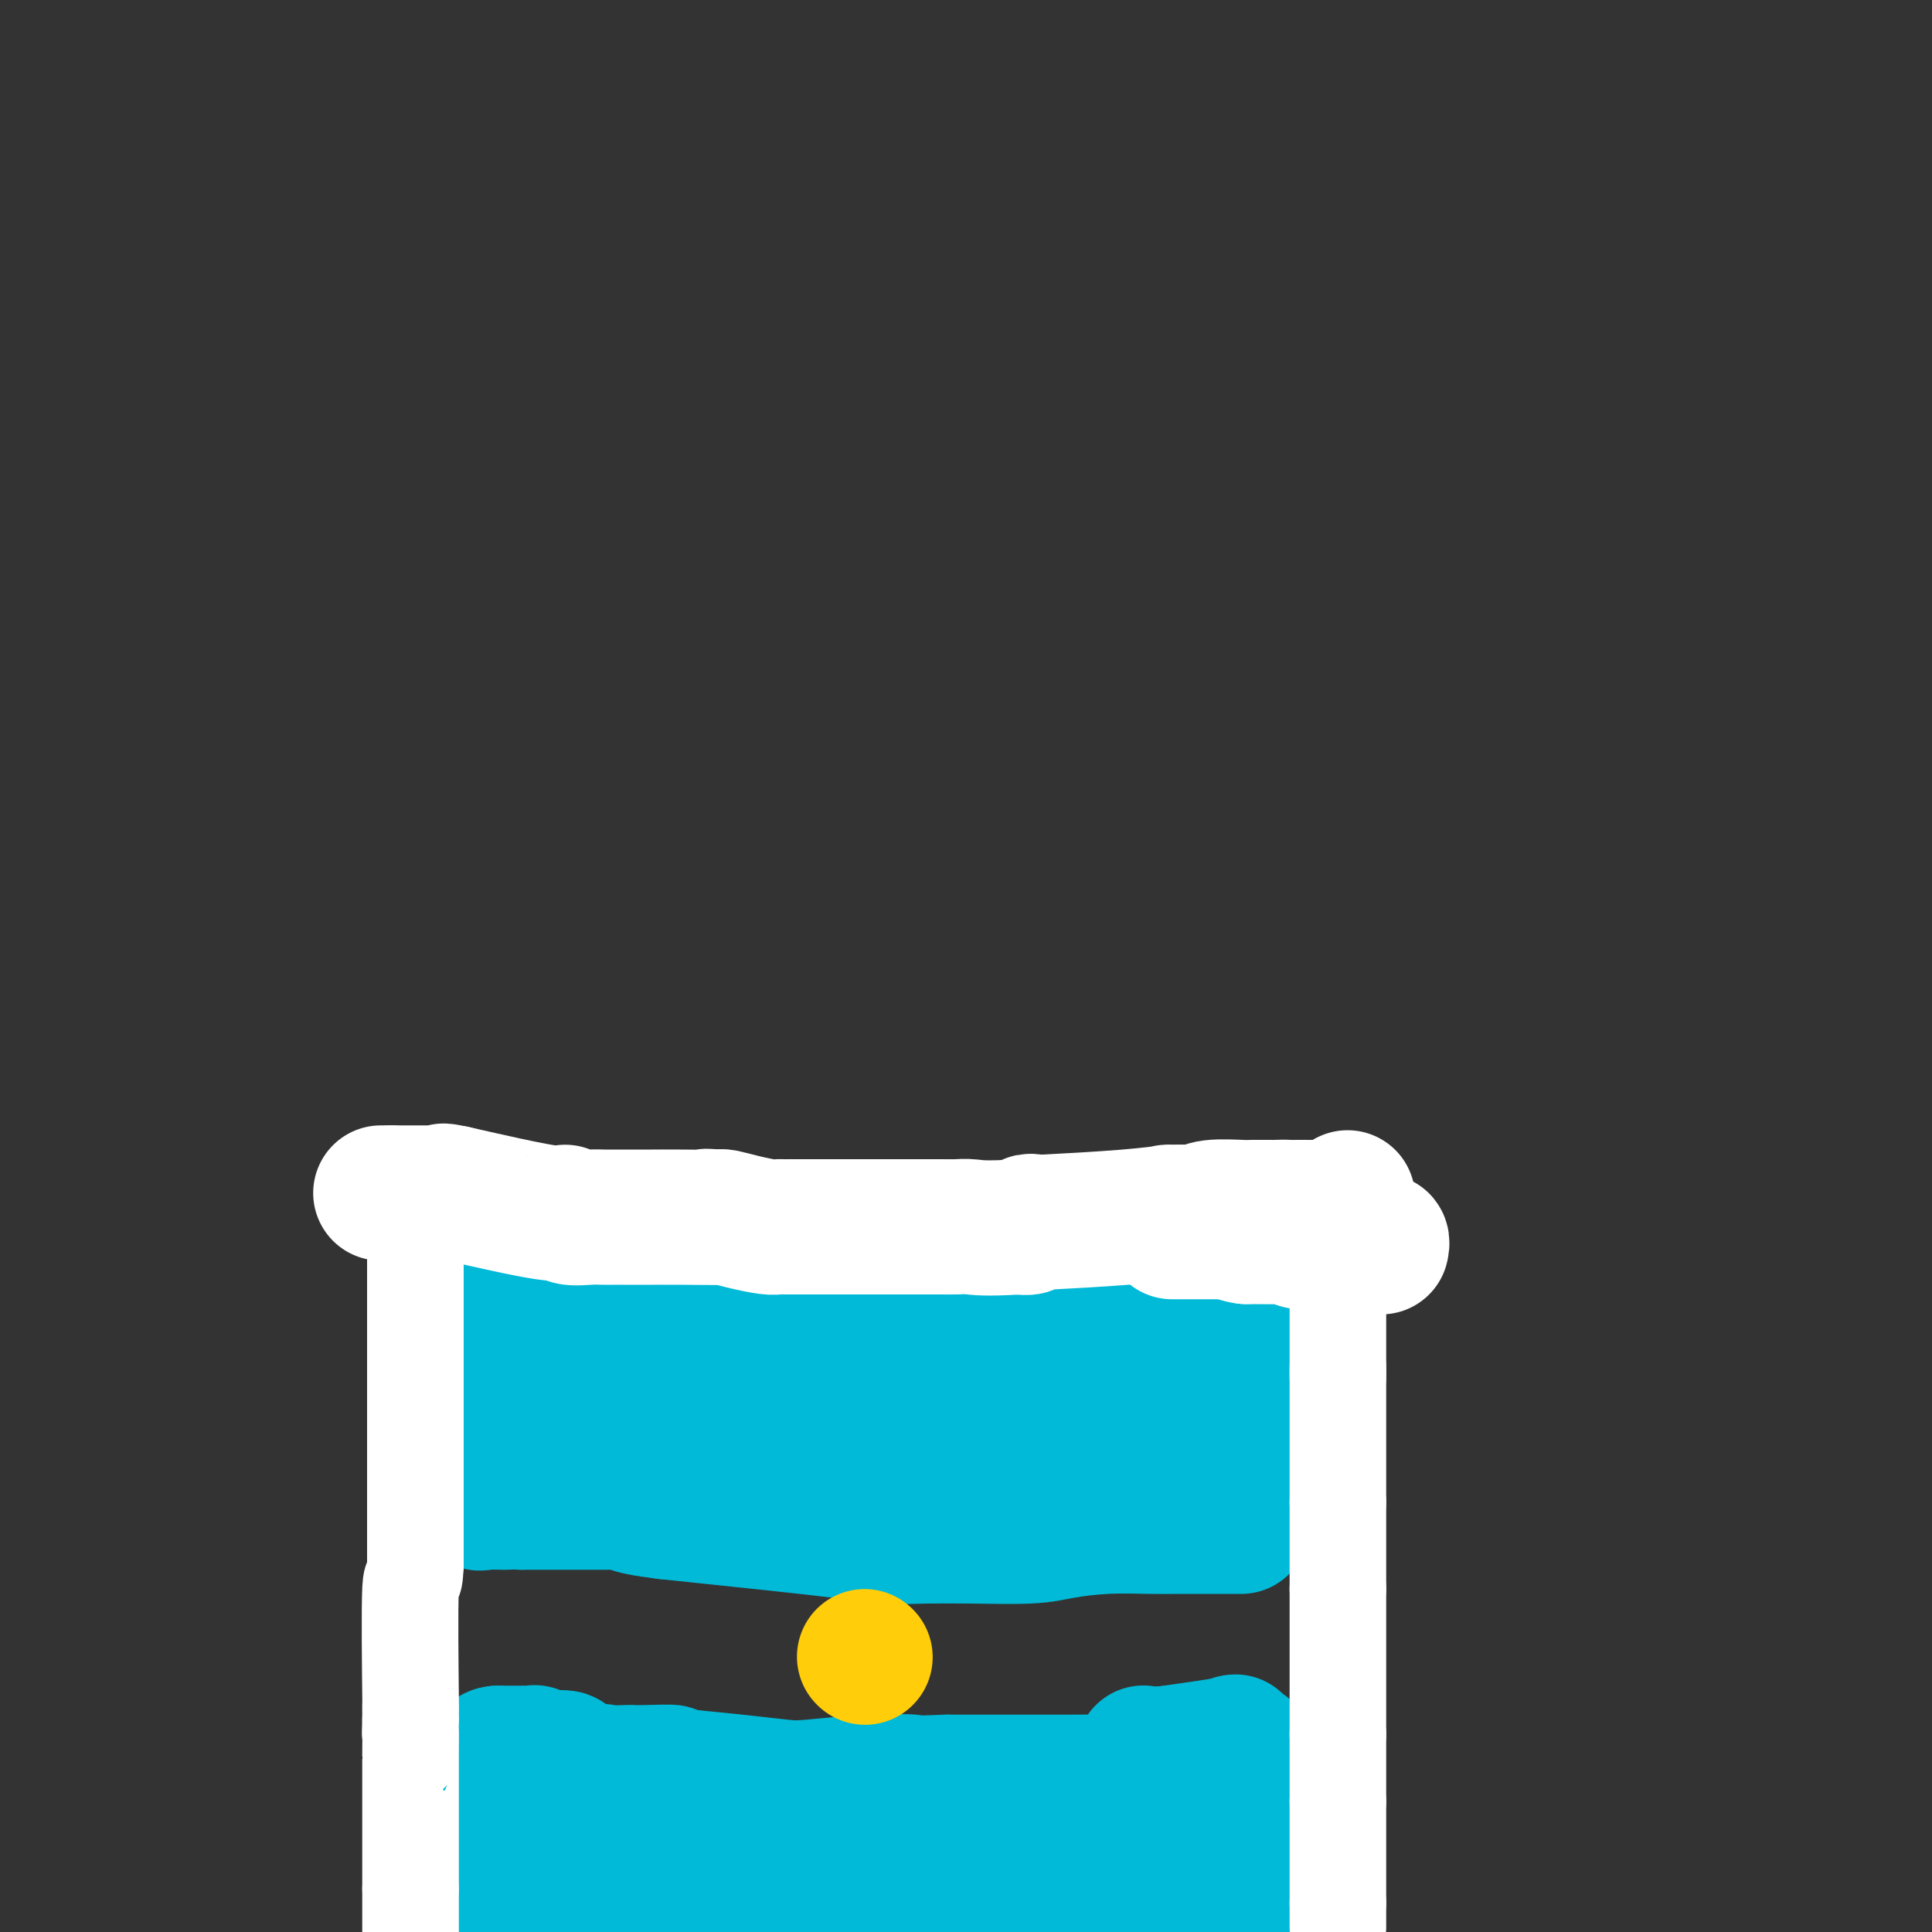 <svg viewBox='0 0 400 400' version='1.1' xmlns='http://www.w3.org/2000/svg' xmlns:xlink='http://www.w3.org/1999/xlink'><rect x="0" y="0" width="400" height="400" fill="#333333" stroke="none"/><g fill='none' stroke='#00BAD8' stroke-width='28' stroke-linecap='round' stroke-linejoin='round'><path d='M117,389c-0.060,0.000 -0.120,0.000 0,0c0.120,0.000 0.419,0.000 1,0c0.581,0.000 1.444,0.000 3,0c1.556,0.000 3.807,-0.000 6,0c2.193,0.000 4.330,0.000 6,0c1.670,-0.000 2.873,-0.000 4,0c1.127,0.000 2.179,0.000 3,0c0.821,0.000 1.410,0.000 2,0'/><path d='M142,389c5.546,0.243 6.912,0.849 9,1c2.088,0.151 4.899,-0.153 7,0c2.101,0.153 3.494,0.765 6,1c2.506,0.235 6.125,0.094 9,0c2.875,-0.094 5.005,-0.141 6,0c0.995,0.141 0.856,0.469 3,1c2.144,0.531 6.572,1.266 11,2'/><path d='M193,394c11.455,0.774 14.592,0.207 16,0c1.408,-0.207 1.088,-0.056 1,0c-0.088,0.056 0.057,0.015 1,0c0.943,-0.015 2.686,-0.004 4,0c1.314,0.004 2.200,0.001 3,0c0.800,-0.001 1.514,-0.000 4,0c2.486,0.000 6.743,0.000 11,0'/><path d='M233,394c7.316,0.060 5.607,0.210 6,0c0.393,-0.210 2.890,-0.779 4,-1c1.110,-0.221 0.833,-0.092 1,0c0.167,0.092 0.778,0.147 1,0c0.222,-0.147 0.056,-0.498 0,-1c-0.056,-0.502 -0.001,-1.157 0,-1c0.001,0.157 -0.051,1.124 0,0c0.051,-1.124 0.206,-4.341 0,-7c-0.206,-2.659 -0.773,-4.760 -1,-7c-0.227,-2.240 -0.113,-4.620 0,-7'/><path d='M244,370c-0.302,-3.931 -0.556,-3.260 -1,-3c-0.444,0.260 -1.078,0.108 -1,0c0.078,-0.108 0.868,-0.173 0,0c-0.868,0.173 -3.393,0.582 -4,1c-0.607,0.418 0.703,0.844 -1,1c-1.703,0.156 -6.420,0.042 -9,0c-2.580,-0.042 -3.023,-0.012 -8,0c-4.977,0.012 -14.489,0.006 -24,0'/><path d='M196,369c-8.487,0.325 -6.205,0.137 -7,0c-0.795,-0.137 -4.666,-0.222 -9,0c-4.334,0.222 -9.131,0.750 -12,1c-2.869,0.250 -3.811,0.221 -6,0c-2.189,-0.221 -5.625,-0.635 -9,-1c-3.375,-0.365 -6.687,-0.683 -10,-1'/><path d='M143,368c-8.850,-0.381 -4.476,-0.834 -4,-1c0.476,-0.166 -2.946,-0.047 -5,0c-2.054,0.047 -2.740,0.020 -3,0c-0.260,-0.020 -0.093,-0.034 -1,0c-0.907,0.034 -2.888,0.114 -4,0c-1.112,-0.114 -1.356,-0.423 -2,0c-0.644,0.423 -1.689,1.577 -2,2c-0.311,0.423 0.113,0.113 0,0c-0.113,-0.113 -0.761,-0.030 -1,0c-0.239,0.030 -0.068,0.009 0,0c0.068,-0.009 0.034,-0.004 0,0'/><path d='M121,369c-3.359,-0.070 -0.756,-0.743 0,-1c0.756,-0.257 -0.333,-0.096 -1,0c-0.667,0.096 -0.911,0.128 -1,0c-0.089,-0.128 -0.024,-0.416 0,-1c0.024,-0.584 0.006,-1.465 0,-1c-0.006,0.465 -0.002,2.276 0,3c0.002,0.724 0.001,0.362 0,0'/><path d='M119,369c-0.305,0.178 -0.067,0.623 0,1c0.067,0.377 -0.038,0.686 0,1c0.038,0.314 0.220,0.634 0,1c-0.220,0.366 -0.843,0.779 -1,2c-0.157,1.221 0.150,3.252 0,5c-0.150,1.748 -0.757,3.214 -1,4c-0.243,0.786 -0.121,0.893 0,1'/><path d='M117,384c-0.313,2.685 -0.095,1.897 0,2c0.095,0.103 0.068,1.099 0,2c-0.068,0.901 -0.179,1.709 0,2c0.179,0.291 0.646,0.066 1,0c0.354,-0.066 0.595,0.026 5,0c4.405,-0.026 12.975,-0.172 19,0c6.025,0.172 9.507,0.662 14,1c4.493,0.338 9.998,0.525 22,1c12.002,0.475 30.501,1.237 49,2'/><path d='M227,394c16.036,0.679 4.125,0.375 1,0c-3.125,-0.375 2.536,-0.821 5,-1c2.464,-0.179 1.732,-0.089 1,0'/><path d='M234,393c1.475,-0.171 1.663,-0.097 2,0c0.337,0.097 0.821,0.219 1,0c0.179,-0.219 0.051,-0.777 0,-1c-0.051,-0.223 -0.026,-0.112 0,0'/><path d='M246,308c-0.349,0.000 -0.697,0.000 -1,0c-0.303,0.000 -0.560,0.000 -1,0c-0.440,0.000 -1.063,0.000 -2,0c-0.937,0.000 -2.187,0.000 -5,0c-2.813,0.000 -7.187,0.000 -10,0c-2.813,0.000 -4.063,0.000 -5,0c-0.937,0.000 -1.560,0.000 -2,0c-0.440,0.000 -0.697,0.000 -2,0c-1.303,0.000 -3.651,0.000 -6,0'/><path d='M212,308c-8.642,0.000 -13.247,0.000 -15,0c-1.753,0.000 -0.656,0.000 -5,0c-4.344,0.000 -14.131,0.000 -18,0c-3.869,0.000 -1.820,0.000 -2,0c-0.180,0.000 -2.590,0.000 -5,0'/><path d='M167,308c-7.475,0.000 -3.661,0.000 -4,0c-0.339,0.000 -4.829,0.000 -8,0c-3.171,0.000 -5.021,0.000 -7,0c-1.979,0.000 -4.086,0.000 -5,0c-0.914,0.000 -0.634,0.000 -1,0c-0.366,0.000 -1.376,0.000 -2,0c-0.624,0.000 -0.860,0.000 -1,0c-0.140,-0.000 -0.184,0.000 -1,0c-0.816,0.000 -2.404,0.000 -4,0c-1.596,0.000 -3.199,0.000 -4,0c-0.801,0.000 -0.800,0.000 -1,0c-0.200,0.000 -0.600,0.000 -1,0'/><path d='M128,308c-8.415,0.000 -9.953,0.000 -11,0c-1.047,0.000 -1.604,0.000 -2,0c-0.396,0.000 -0.631,0.000 -1,0c-0.369,0.000 -0.872,0.000 -1,0c-0.128,0.000 0.120,0.000 0,0c-0.120,0.000 -0.609,0.000 -1,0c-0.391,0.000 -0.683,0.000 -1,0c-0.317,0.000 -0.658,0.000 -1,0'/><path d='M110,308c-2.783,-0.471 -0.742,-1.649 0,-3c0.742,-1.351 0.184,-2.874 0,-5c-0.184,-2.126 0.006,-4.854 0,-7c-0.006,-2.146 -0.209,-3.711 0,-5c0.209,-1.289 0.830,-2.302 1,-3c0.170,-0.698 -0.110,-1.080 0,-1c0.110,0.080 0.610,0.621 1,0c0.390,-0.621 0.672,-2.404 1,-3c0.328,-0.596 0.704,-0.007 0,0c-0.704,0.007 -2.487,-0.570 1,0c3.487,0.570 12.243,2.285 21,4'/><path d='M135,285c5.805,0.558 9.318,-0.047 13,0c3.682,0.047 7.534,0.745 9,1c1.466,0.255 0.545,0.065 0,0c-0.545,-0.065 -0.713,-0.007 4,0c4.713,0.007 14.307,-0.037 21,0c6.693,0.037 10.484,0.153 15,0c4.516,-0.153 9.758,-0.577 15,-1'/><path d='M212,285c15.058,0.000 14.204,0.000 14,0c-0.204,0.000 0.241,0.000 1,0c0.759,0.000 1.830,0.000 3,0c1.170,0.000 2.437,0.000 3,0c0.563,0.000 0.421,0.000 0,0c-0.421,0.000 -1.120,0.000 2,0c3.120,0.000 10.060,0.000 17,0'/><path d='M252,285c6.833,0.000 3.917,0.000 1,0'/><path d='M253,285c0.167,0.000 0.083,0.000 0,0'/><path d='M254,285c0.000,0.334 0.000,0.668 0,1c0.000,0.332 -0.000,0.664 0,1c0.000,0.336 0.000,0.678 0,1c-0.000,0.322 0.000,0.625 0,1c0.000,0.375 -0.000,0.821 0,2c0.000,1.179 0.000,3.089 0,4c-0.000,0.911 0.000,0.821 0,1c0.000,0.179 -0.000,0.625 0,1c0.000,0.375 0.000,0.678 0,1c-0.000,0.322 0.000,0.663 0,1c0.000,0.337 0.000,0.668 0,1'/><path d='M254,300c0.000,2.488 -0.000,1.208 0,1c0.000,-0.208 0.000,0.655 0,1c-0.000,0.345 0.000,0.173 0,0'/><path d='M131,368c-0.218,-0.000 -0.436,-0.000 -1,0c-0.564,0.000 -1.473,0.001 -2,0c-0.527,-0.001 -0.670,-0.004 -1,0c-0.330,0.004 -0.846,0.016 -1,0c-0.154,-0.016 0.055,-0.060 0,0c-0.055,0.060 -0.373,0.224 -1,0c-0.627,-0.224 -1.563,-0.834 -2,-1c-0.437,-0.166 -0.376,0.113 -1,0c-0.624,-0.113 -1.932,-0.619 -3,-1c-1.068,-0.381 -1.894,-0.638 -2,-1c-0.106,-0.362 0.510,-0.828 0,-1c-0.510,-0.172 -2.146,-0.049 -3,0c-0.854,0.049 -0.927,0.025 -1,0'/><path d='M113,364c-2.964,-0.558 -1.372,0.047 -1,0c0.372,-0.047 -0.474,-0.745 -1,-1c-0.526,-0.255 -0.732,-0.068 -1,0c-0.268,0.068 -0.597,0.018 -1,0c-0.403,-0.018 -0.881,-0.005 -1,0c-0.119,0.005 0.120,0.001 0,0c-0.120,-0.001 -0.599,-0.000 -1,0c-0.401,0.000 -0.723,0.000 -1,0c-0.277,-0.000 -0.508,-0.000 -1,0c-0.492,0.000 -1.246,0.000 -2,0'/><path d='M103,363c-1.539,0.102 -0.388,0.857 0,1c0.388,0.143 0.013,-0.325 0,0c-0.013,0.325 0.336,1.443 0,3c-0.336,1.557 -1.358,3.551 -2,4c-0.642,0.449 -0.904,-0.648 -1,1c-0.096,1.648 -0.028,6.042 0,8c0.028,1.958 0.014,1.479 0,1'/><path d='M100,381c-0.464,3.041 -0.125,1.645 0,2c0.125,0.355 0.035,2.462 0,4c-0.035,1.538 -0.014,2.508 0,3c0.014,0.492 0.020,0.508 0,1c-0.020,0.492 -0.067,1.462 0,2c0.067,0.538 0.249,0.645 0,1c-0.249,0.355 -0.928,0.959 0,1c0.928,0.041 3.464,-0.479 6,-1'/><path d='M106,394c5.121,-0.525 14.925,-2.337 20,-3c5.075,-0.663 5.422,-0.176 7,0c1.578,0.176 4.387,0.040 7,0c2.613,-0.040 5.029,0.017 7,0c1.971,-0.017 3.497,-0.108 5,0c1.503,0.108 2.981,0.414 5,0c2.019,-0.414 4.577,-1.547 6,-2c1.423,-0.453 1.712,-0.227 2,0'/><path d='M165,389c10.578,-0.762 7.524,-0.166 9,0c1.476,0.166 7.481,-0.098 10,0c2.519,0.098 1.553,0.558 3,1c1.447,0.442 5.308,0.864 8,1c2.692,0.136 4.217,-0.015 6,0c1.783,0.015 3.826,0.196 5,0c1.174,-0.196 1.478,-0.770 5,-1c3.522,-0.230 10.261,-0.115 17,0'/><path d='M228,390c11.821,0.390 9.874,0.865 10,1c0.126,0.135 2.327,-0.069 4,0c1.673,0.069 2.820,0.411 4,1c1.180,0.589 2.393,1.427 3,2c0.607,0.573 0.607,0.883 2,1c1.393,0.117 4.177,0.042 6,0c1.823,-0.042 2.683,-0.050 3,0c0.317,0.050 0.091,0.157 0,0c-0.091,-0.157 -0.045,-0.579 0,-1'/><path d='M260,394c4.934,0.274 1.270,-1.040 0,-3c-1.270,-1.960 -0.144,-4.567 0,-7c0.144,-2.433 -0.692,-4.693 -1,-6c-0.308,-1.307 -0.086,-1.663 0,-2c0.086,-0.337 0.037,-0.657 0,-1c-0.037,-0.343 -0.063,-0.711 0,-1c0.063,-0.289 0.213,-0.500 0,-1c-0.213,-0.500 -0.789,-1.289 -1,-2c-0.211,-0.711 -0.057,-1.345 0,-2c0.057,-0.655 0.016,-1.330 0,-2c-0.016,-0.670 -0.008,-1.335 0,-2'/><path d='M258,365c-0.314,-4.721 -0.099,-2.023 0,-1c0.099,1.023 0.082,0.371 0,0c-0.082,-0.371 -0.228,-0.460 -1,-1c-0.772,-0.540 -2.169,-1.530 -2,-2c0.169,-0.470 1.906,-0.420 0,0c-1.906,0.420 -7.453,1.210 -13,2'/><path d='M242,363c-3.143,0.310 -4.500,0.083 -5,0c-0.500,-0.083 -0.143,-0.024 0,0c0.143,0.024 0.071,0.012 0,0'/><path d='M257,316c-0.035,-0.000 -0.070,-0.001 -1,0c-0.930,0.001 -2.755,0.003 -5,0c-2.245,-0.003 -4.912,-0.011 -7,0c-2.088,0.011 -3.599,0.041 -6,0c-2.401,-0.041 -5.693,-0.155 -9,0c-3.307,0.155 -6.629,0.578 -9,1c-2.371,0.422 -3.792,0.845 -7,1c-3.208,0.155 -8.202,0.044 -12,0c-3.798,-0.044 -6.399,-0.022 -9,0'/><path d='M192,318c-12.076,0.310 -9.766,0.086 -9,0c0.766,-0.086 -0.011,-0.033 -1,0c-0.989,0.033 -2.189,0.047 -2,0c0.189,-0.047 1.768,-0.156 -5,-1c-6.768,-0.844 -21.884,-2.422 -37,-4'/><path d='M138,313c-9.871,-1.226 -7.548,-1.793 -7,-2c0.548,-0.207 -0.680,-0.056 -1,0c-0.320,0.056 0.268,0.015 -1,0c-1.268,-0.015 -4.391,-0.004 -7,0c-2.609,0.004 -4.702,0.001 -7,0c-2.298,-0.001 -4.799,-0.000 -6,0c-1.201,0.000 -1.100,0.000 -1,0'/><path d='M108,311c-5.110,-0.302 -2.885,-0.056 -3,0c-0.115,0.056 -2.570,-0.076 -4,0c-1.430,0.076 -1.833,0.360 -2,0c-0.167,-0.360 -0.096,-1.365 0,-2c0.096,-0.635 0.218,-0.902 0,-3c-0.218,-2.098 -0.777,-6.028 -1,-13c-0.223,-6.972 -0.112,-16.986 0,-27'/><path d='M98,266c-0.198,-7.106 -0.194,-3.371 0,-2c0.194,1.371 0.578,0.379 1,0c0.422,-0.379 0.882,-0.144 1,0c0.118,0.144 -0.107,0.196 1,0c1.107,-0.196 3.544,-0.640 7,-1c3.456,-0.360 7.930,-0.635 12,-1c4.070,-0.365 7.734,-0.818 11,-1c3.266,-0.182 6.133,-0.091 9,0'/><path d='M140,261c6.825,-0.774 2.887,-0.207 2,0c-0.887,0.207 1.276,0.056 2,0c0.724,-0.056 0.008,-0.015 0,0c-0.008,0.015 0.690,0.004 1,0c0.310,-0.004 0.231,-0.001 1,0c0.769,0.001 2.384,0.001 4,0'/><path d='M150,261c11.357,0.452 34.750,1.583 44,2c9.250,0.417 4.357,0.119 3,0c-1.357,-0.119 0.821,-0.060 3,0'/><path d='M200,263c8.878,0.309 6.074,0.083 7,0c0.926,-0.083 5.584,-0.022 10,0c4.416,0.022 8.591,0.006 11,0c2.409,-0.006 3.051,-0.002 6,0c2.949,0.002 8.206,0.001 11,0c2.794,-0.001 3.127,-0.001 4,0c0.873,0.001 2.286,0.003 3,0c0.714,-0.003 0.727,-0.011 1,0c0.273,0.011 0.804,0.041 1,0c0.196,-0.041 0.056,-0.155 1,0c0.944,0.155 2.972,0.577 5,1'/><path d='M260,264c9.216,0.396 2.257,0.888 0,1c-2.257,0.112 0.188,-0.154 1,0c0.812,0.154 -0.008,0.730 0,1c0.008,0.270 0.843,0.234 1,2c0.157,1.766 -0.364,5.332 0,8c0.364,2.668 1.614,4.436 2,6c0.386,1.564 -0.092,2.924 0,6c0.092,3.076 0.756,7.866 1,10c0.244,2.134 0.070,1.610 0,2c-0.070,0.390 -0.035,1.695 0,3'/><path d='M265,303c0.833,6.500 0.417,3.250 0,0'/></g>
<g fill='none' stroke='#FFFFFF' stroke-width='28' stroke-linecap='round' stroke-linejoin='round'><path d='M279,248c0.094,0.453 0.187,0.906 0,1c-0.187,0.094 -0.656,-0.171 -1,0c-0.344,0.171 -0.565,0.778 -1,1c-0.435,0.222 -1.086,0.060 -2,0c-0.914,-0.060 -2.092,-0.016 -3,0c-0.908,0.016 -1.545,0.005 -2,0c-0.455,-0.005 -0.727,-0.002 -1,0'/><path d='M269,250c-1.830,0.309 -1.406,0.083 -2,0c-0.594,-0.083 -2.204,-0.022 -3,0c-0.796,0.022 -0.776,0.006 -1,0c-0.224,-0.006 -0.693,-0.003 -1,0c-0.307,0.003 -0.452,0.004 -1,0c-0.548,-0.004 -1.498,-0.015 -2,0c-0.502,0.015 -0.554,0.057 -2,0c-1.446,-0.057 -4.285,-0.211 -6,0c-1.715,0.211 -2.305,0.789 -3,1c-0.695,0.211 -1.495,0.057 -2,0c-0.505,-0.057 -0.716,-0.016 -1,0c-0.284,0.016 -0.642,0.008 -1,0'/><path d='M244,251c-4.023,0.110 -1.579,-0.115 -2,0c-0.421,0.115 -3.705,0.570 -9,1c-5.295,0.430 -12.601,0.833 -16,1c-3.399,0.167 -2.890,0.096 -3,0c-0.110,-0.096 -0.837,-0.218 -1,0c-0.163,0.218 0.239,0.777 0,1c-0.239,0.223 -1.120,0.112 -2,0'/><path d='M211,254c-7.233,0.464 -8.817,0.124 -10,0c-1.183,-0.124 -1.966,-0.033 -3,0c-1.034,0.033 -2.319,0.009 -3,0c-0.681,-0.009 -0.759,-0.002 -1,0c-0.241,0.002 -0.645,0.001 -1,0c-0.355,-0.001 -0.662,-0.000 -1,0c-0.338,0.000 -0.706,0.000 -1,0c-0.294,-0.000 -0.512,-0.000 -1,0c-0.488,0.000 -1.244,0.000 -2,0'/><path d='M188,254c-3.937,0.000 -2.280,-0.000 -2,0c0.280,0.000 -0.817,0.000 -1,0c-0.183,-0.000 0.549,0.000 -1,0c-1.549,0.000 -5.379,-0.000 -7,0c-1.621,0.000 -1.035,0.000 -1,0c0.035,-0.000 -0.483,0.000 -1,0'/><path d='M175,254c-2.776,0.000 -3.216,0.000 -4,0c-0.784,-0.000 -1.912,-0.000 -3,0c-1.088,0.000 -2.137,0.001 -3,0c-0.863,-0.001 -1.538,-0.003 -2,0c-0.462,0.003 -0.709,0.011 -1,0c-0.291,-0.011 -0.627,-0.041 -1,0c-0.373,0.041 -0.782,0.155 -2,0c-1.218,-0.155 -3.244,-0.578 -5,-1c-1.756,-0.422 -3.242,-0.845 -4,-1c-0.758,-0.155 -0.788,-0.044 -1,0c-0.212,0.044 -0.606,0.022 -1,0'/><path d='M148,252c-3.845,-0.309 0.042,-0.083 0,0c-0.042,0.083 -4.014,0.022 -7,0c-2.986,-0.022 -4.988,-0.006 -6,0c-1.012,0.006 -1.035,0.001 -2,0c-0.965,-0.001 -2.871,0.001 -4,0c-1.129,-0.001 -1.479,-0.005 -2,0c-0.521,0.005 -1.212,0.018 -2,0c-0.788,-0.018 -1.672,-0.068 -3,0c-1.328,0.068 -3.098,0.255 -4,0c-0.902,-0.255 -0.935,-0.953 -1,-1c-0.065,-0.047 -0.161,0.558 -4,0c-3.839,-0.558 -11.419,-2.279 -19,-4'/><path d='M94,247c-3.814,-0.774 -1.351,-0.207 -1,0c0.351,0.207 -1.412,0.056 -2,0c-0.588,-0.056 -0.002,-0.015 0,0c0.002,0.015 -0.579,0.004 -1,0c-0.421,-0.004 -0.684,-0.001 -1,0c-0.316,0.001 -0.687,0.000 -1,0c-0.313,-0.000 -0.567,-0.000 -1,0c-0.433,0.000 -1.044,0.000 -1,0c0.044,-0.000 0.743,-0.000 0,0c-0.743,0.000 -2.926,0.000 -4,0c-1.074,-0.000 -1.037,-0.000 -1,0'/><path d='M81,247c-2.179,0.000 -1.125,-0.000 -1,0c0.125,0.000 -0.679,0.000 -1,0c-0.321,0.000 -0.161,0.000 0,0'/><path d='M286,258c-0.024,0.113 -0.048,0.226 0,0c0.048,-0.226 0.168,-0.793 0,-1c-0.168,-0.207 -0.622,-0.056 -1,0c-0.378,0.056 -0.679,0.015 -1,0c-0.321,-0.015 -0.663,-0.004 -1,0c-0.337,0.004 -0.668,0.002 -1,0'/><path d='M282,257c-0.571,-0.155 0.002,-0.041 0,0c-0.002,0.041 -0.579,0.011 -1,0c-0.421,-0.011 -0.687,-0.003 -1,0c-0.313,0.003 -0.674,0.001 -1,0c-0.326,-0.001 -0.618,-0.000 -1,0c-0.382,0.000 -0.855,0.000 -1,0c-0.145,-0.000 0.038,-0.000 0,0c-0.038,0.000 -0.297,0.000 -1,0c-0.703,-0.000 -1.852,-0.000 -3,0'/><path d='M273,257c-1.584,0.004 -1.044,0.015 -1,0c0.044,-0.015 -0.408,-0.057 -1,0c-0.592,0.057 -1.324,0.211 -2,0c-0.676,-0.211 -1.297,-0.788 -1,-1c0.297,-0.212 1.514,-0.061 0,0c-1.514,0.061 -5.757,0.030 -10,0'/><path d='M258,256c-2.696,-0.381 -1.937,-0.834 -2,-1c-0.063,-0.166 -0.948,-0.044 -1,0c-0.052,0.044 0.730,0.012 0,0c-0.730,-0.012 -2.971,-0.003 -4,0c-1.029,0.003 -0.847,0.001 -1,0c-0.153,-0.001 -0.640,-0.000 -1,0c-0.360,0.000 -0.591,0.000 -1,0c-0.409,-0.000 -0.995,-0.000 -2,0c-1.005,0.000 -2.430,0.000 -3,0c-0.570,-0.000 -0.285,-0.000 0,0'/></g>
<g fill='none' stroke='#FFCD0A' stroke-width='28' stroke-linecap='round' stroke-linejoin='round'><path d='M179,343c0.000,0.000 0.100,0.100 0.1,0.1'/></g>
<g fill='none' stroke='#FFFFFF' stroke-width='20' stroke-linecap='round' stroke-linejoin='round'><path d='M277,261c0.000,0.410 0.000,0.821 0,1c0.000,0.179 0.000,0.128 0,1c0.000,0.872 0.000,2.667 0,4c0.000,1.333 0.000,2.205 0,3c0.000,0.795 0.000,1.513 0,4c0.000,2.487 0.000,6.744 0,11'/><path d='M277,285c0.000,3.952 0.000,1.833 0,0c0.000,-1.833 0.000,-3.381 0,1c0.000,4.381 0.000,14.690 0,25'/><path d='M277,311c0.000,4.714 0.000,3.500 0,4c0.000,0.500 0.000,2.713 0,4c0.000,1.287 0.000,1.649 0,2c0.000,0.351 0.000,0.692 0,1c0.000,0.308 0.000,0.583 0,1c0.000,0.417 0.000,0.976 0,2c0.000,1.024 0.000,2.512 0,4'/><path d='M277,329c0.000,2.968 0.000,1.388 0,1c0.000,-0.388 0.000,0.416 0,1c0.000,0.584 0.000,0.949 0,2c0.000,1.051 0.000,2.790 0,6c0.000,3.210 0.000,7.891 0,10c0.000,2.109 0.000,1.645 0,3c0.000,1.355 0.000,4.530 0,6c0.000,1.470 0.000,1.235 0,1'/><path d='M277,359c0.000,4.873 0.000,2.057 0,1c0.000,-1.057 0.000,-0.355 0,0c0.000,0.355 0.000,0.363 0,1c0.000,0.637 0.000,1.903 0,3c0.000,1.097 0.000,2.026 0,3c0.000,0.974 0.000,1.993 0,3c0.000,1.007 0.000,2.004 0,3'/><path d='M277,373c0.000,2.058 0.000,0.203 0,0c0.000,-0.203 0.000,1.248 0,2c0.000,0.752 0.000,0.807 0,3c0.000,2.193 0.000,6.524 0,8c0.000,1.476 0.000,0.096 0,0c0.000,-0.096 0.000,1.090 0,2c0.000,0.910 0.000,1.543 0,2c0.000,0.457 0.000,0.738 0,1c0.000,0.262 0.000,0.503 0,1c0.000,0.497 0.000,1.248 0,2'/><path d='M277,394c0.000,3.653 0.000,2.285 0,2c0.000,-0.285 0.000,0.511 0,1c0.000,0.489 0.000,0.670 0,1c0.000,0.330 0.000,0.809 0,1c0.000,0.191 0.000,0.096 0,0'/><path d='M86,249c0.000,0.072 0.000,0.144 0,1c0.000,0.856 0.000,2.495 0,4c0.000,1.505 0.000,2.875 0,4c0.000,1.125 0.000,2.003 0,6c0.000,3.997 -0.000,11.113 0,15c0.000,3.887 0.000,4.547 0,5c0.000,0.453 0.000,0.701 0,1c0.000,0.299 0.000,0.650 0,1'/><path d='M86,286c0.000,7.490 0.000,7.713 0,8c0.000,0.287 0.000,0.636 0,3c0.000,2.364 0.000,6.741 0,10c0.000,3.259 -0.000,5.399 0,8c0.000,2.601 0.000,5.662 0,7c0.000,1.338 0.000,0.954 0,1c0.000,0.046 0.000,0.523 0,1'/><path d='M86,324c-0.226,5.701 -0.793,0.953 -1,5c-0.207,4.047 -0.056,16.889 0,22c0.056,5.111 0.015,2.491 0,2c-0.015,-0.491 -0.004,1.145 0,2c0.004,0.855 0.002,0.927 0,1'/><path d='M85,356c-0.155,5.098 -0.041,1.842 0,2c0.041,0.158 0.011,3.730 0,5c-0.011,1.270 -0.003,0.240 0,1c0.003,0.760 0.001,3.312 0,5c-0.001,1.688 -0.000,2.513 0,3c0.000,0.487 0.000,0.636 0,1c-0.000,0.364 -0.000,0.941 0,2c0.000,1.059 0.000,2.599 0,3c-0.000,0.401 -0.000,-0.336 0,0c0.000,0.336 0.000,1.744 0,3c-0.000,1.256 -0.000,2.359 0,4c0.000,1.641 0.000,3.821 0,6'/><path d='M85,391c0.000,5.603 0.000,2.112 0,1c0.000,-1.112 0.000,0.155 0,1c0.000,0.845 0.000,1.268 0,2c0.000,0.732 0.000,1.774 0,2c0.000,0.226 0.000,-0.364 0,1c0.000,1.364 0.000,4.682 0,8'/></g>
</svg>